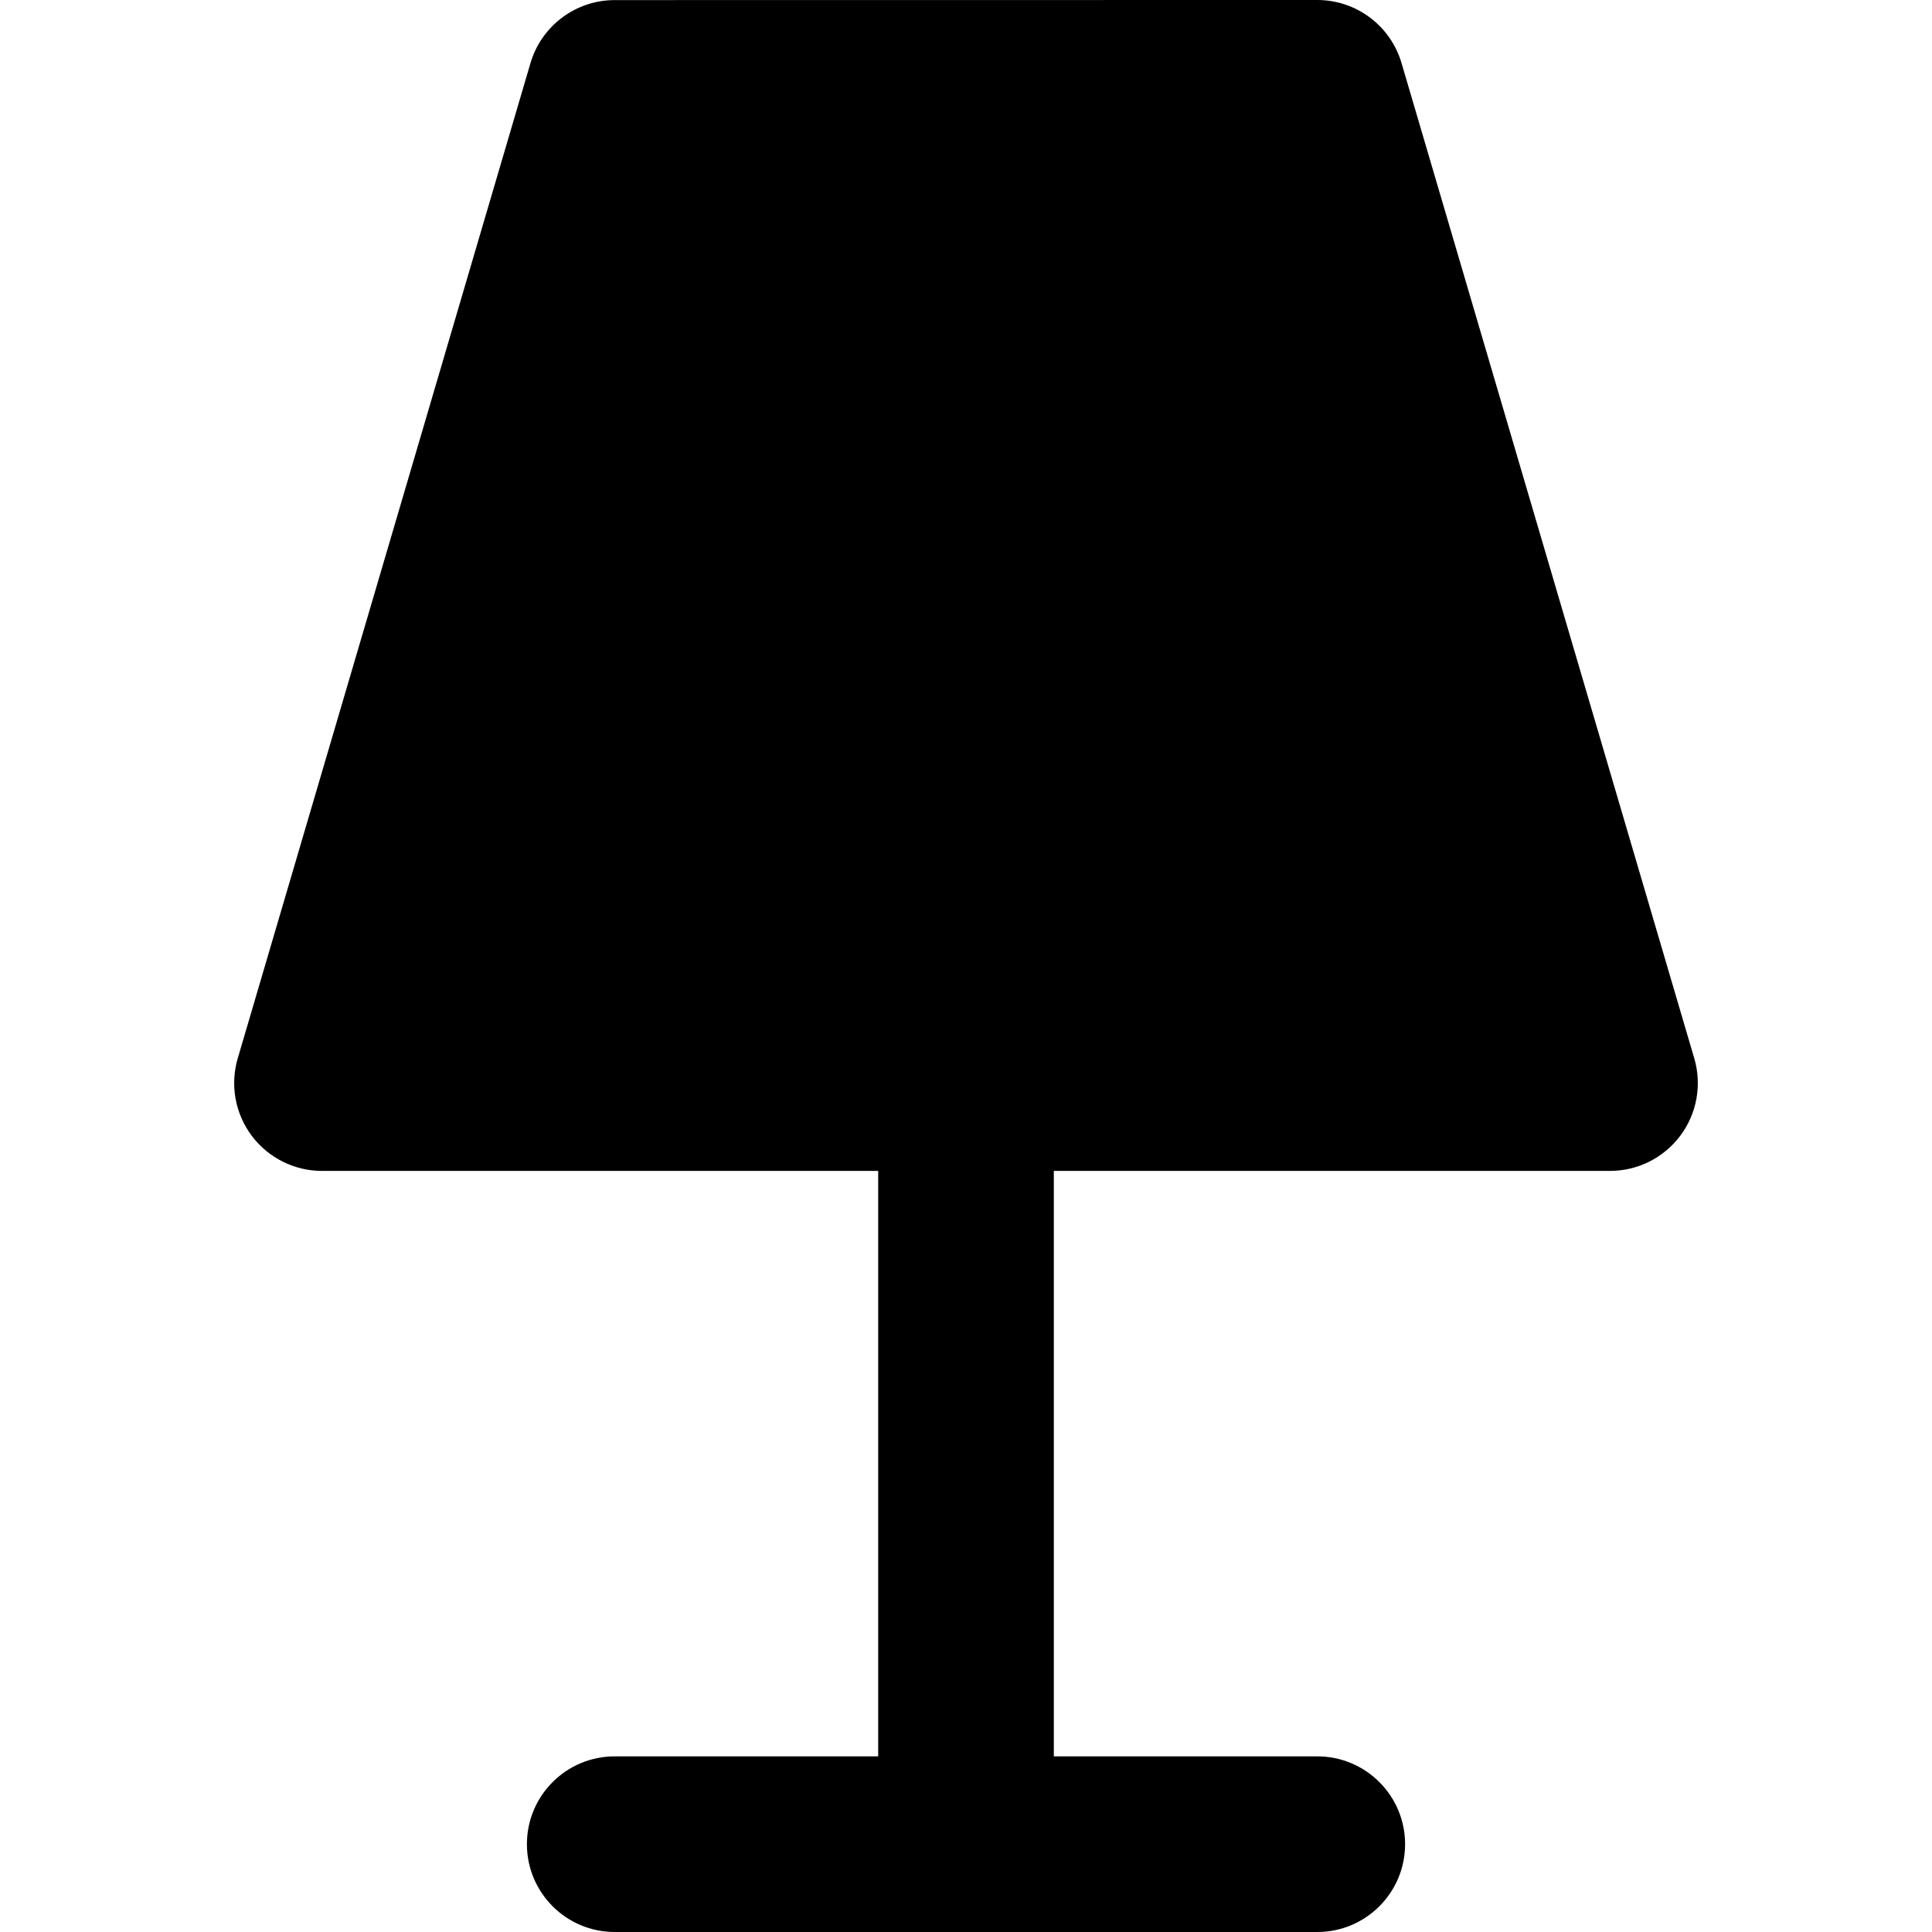 <?xml version="1.0" encoding="iso-8859-1"?>
<!-- Uploaded to: SVG Repo, www.svgrepo.com, Generator: SVG Repo Mixer Tools -->
<svg fill="#000000" height="800px" width="800px" version="1.1" id="Layer_1" xmlns="http://www.w3.org/2000/svg" xmlns:xlink="http://www.w3.org/1999/xlink" 
	 viewBox="0 0 512 512" xml:space="preserve">
<g>
	<g>
		<path d="M448.995,280.463L371.419,16.705C368.505,6.8,359.413-0.002,349.088,0L162.906,0.022
			c-10.322,0-19.411,6.802-22.325,16.705L63.006,280.463c-2.07,7.036-0.701,14.638,3.693,20.511
			c4.395,5.871,11.301,9.329,18.635,9.329h147.394v155.151h-69.818c-12.853,0-23.273,10.418-23.273,23.273
			c0,12.851,10.42,23.273,23.273,23.273h186.182c12.853,0,23.273-10.422,23.273-23.273c0-12.854-10.42-23.273-23.273-23.273h-69.818
			V310.303h147.394c7.334,0,14.24-3.458,18.634-9.331C449.694,295.1,451.064,287.499,448.995,280.463z"/>
	</g>
</g>
</svg>